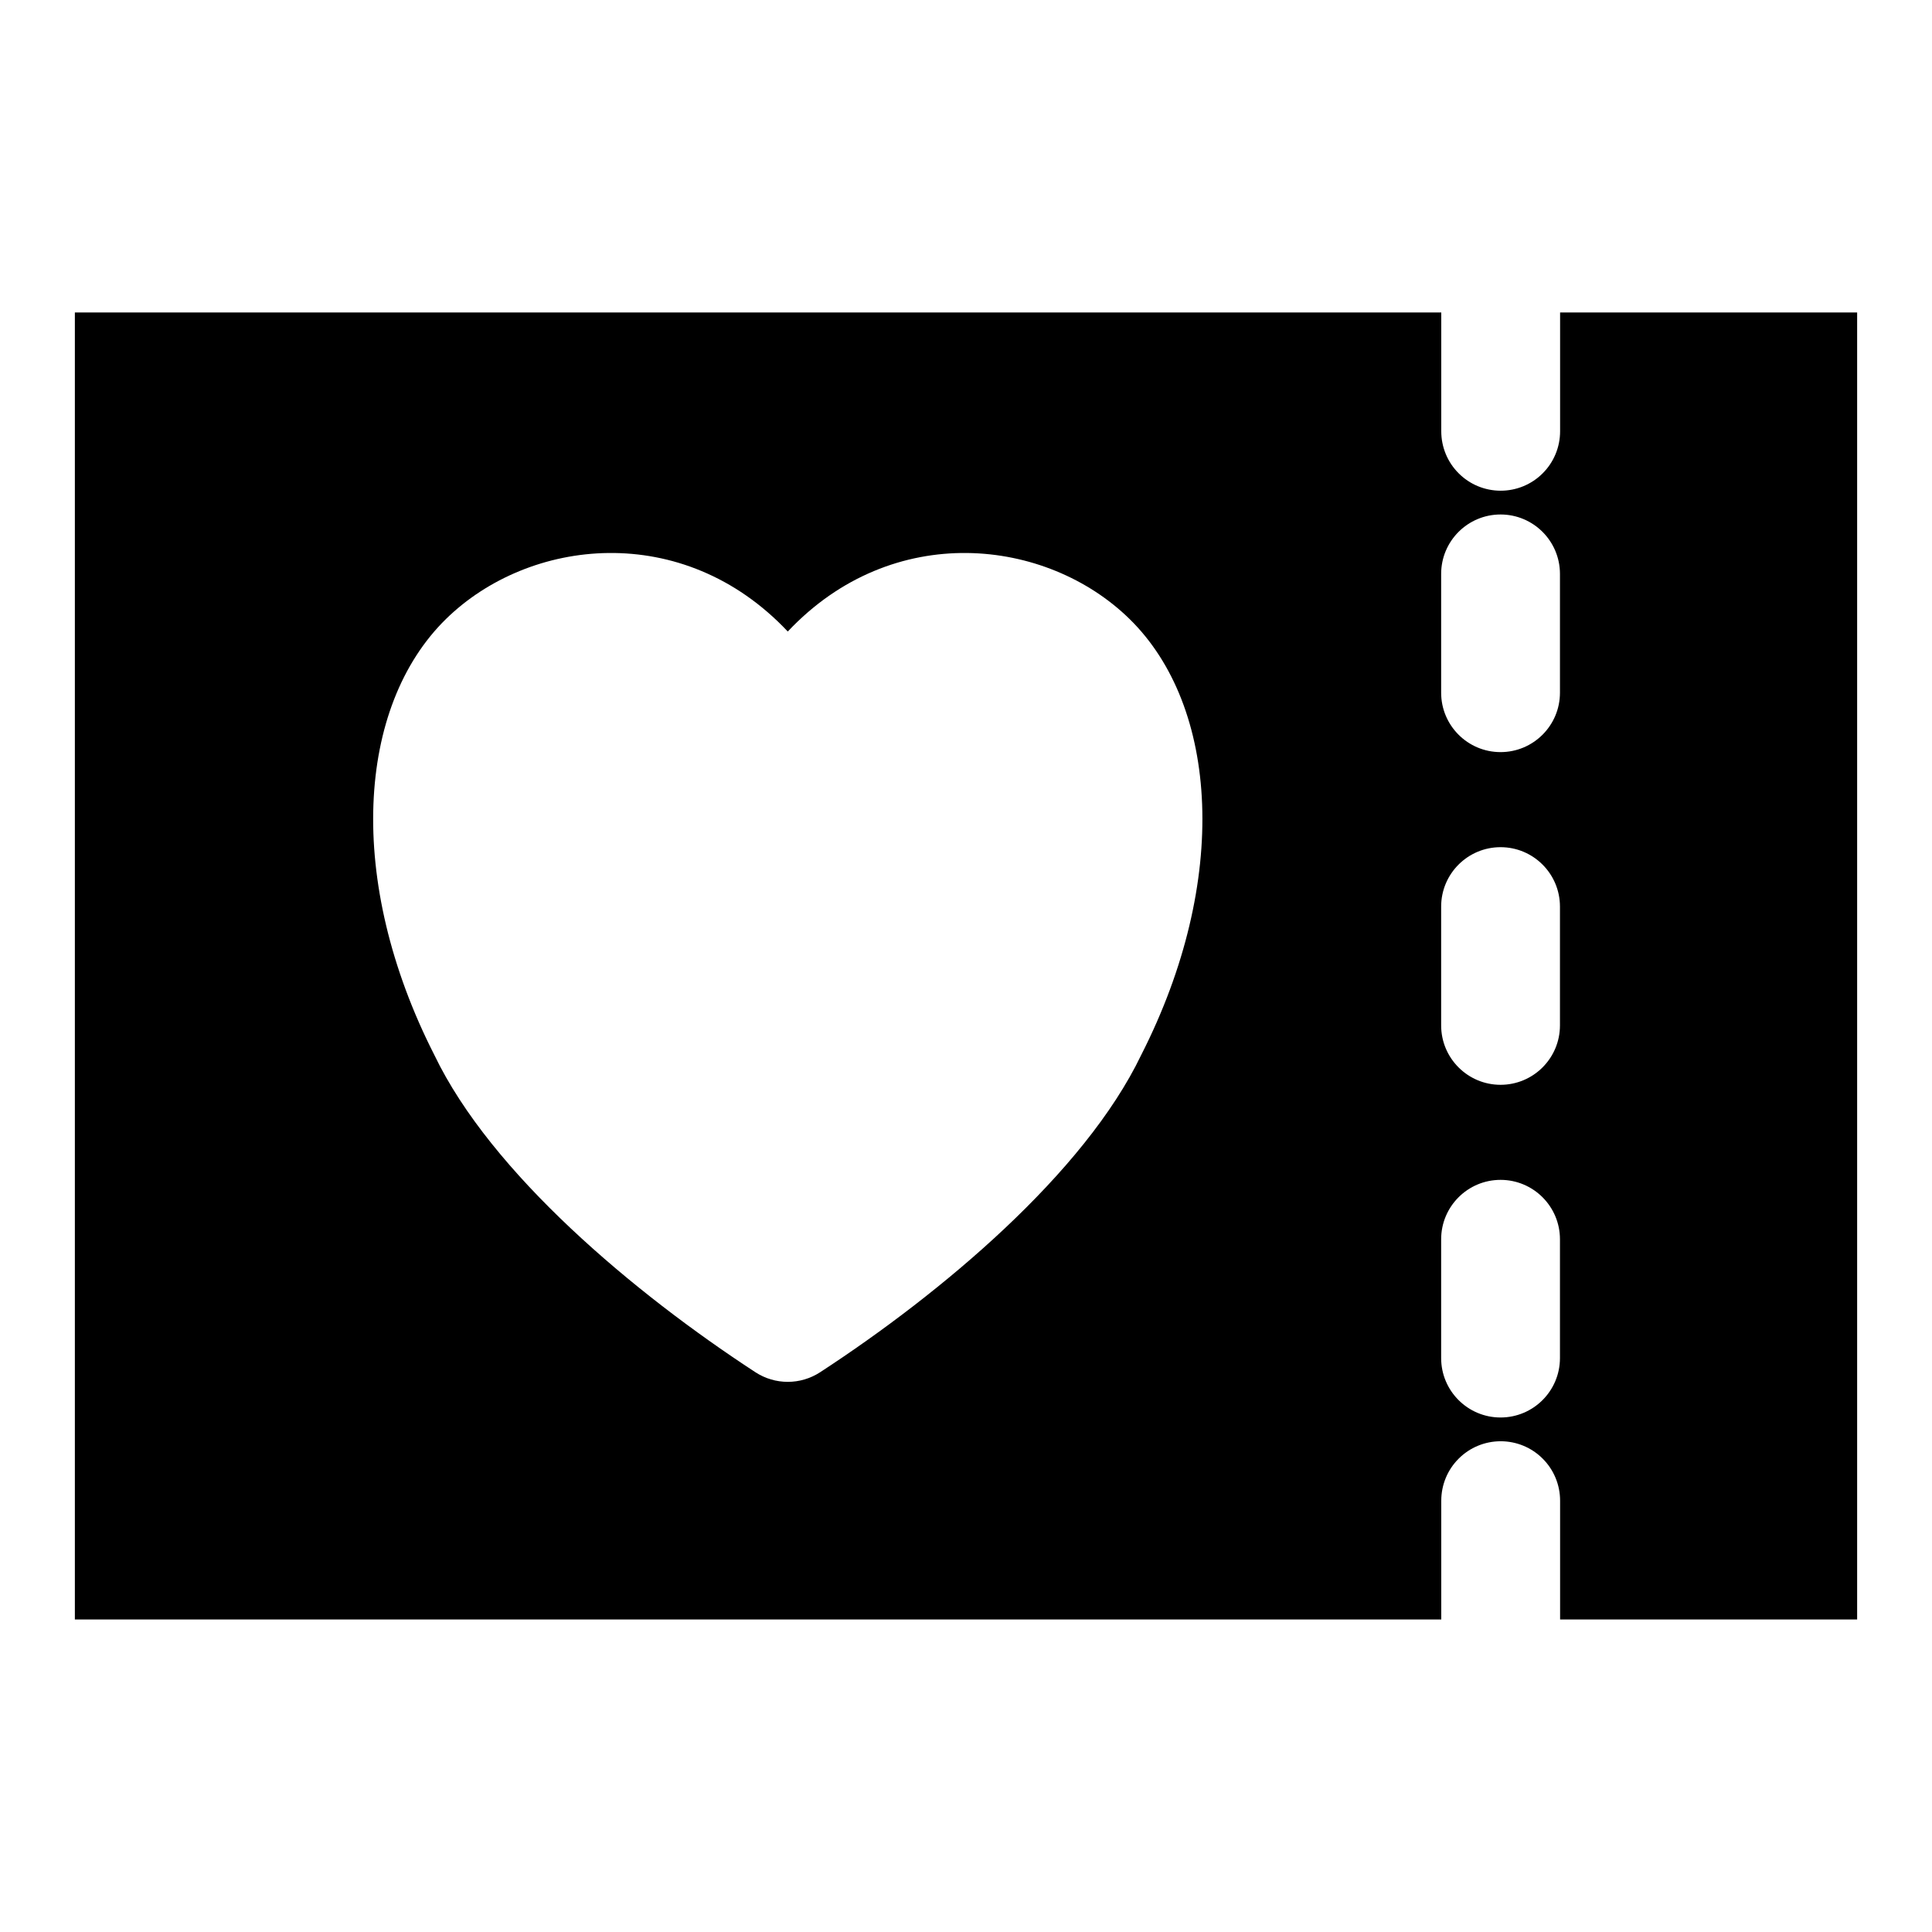 <?xml version="1.0" encoding="UTF-8"?>
<!-- Uploaded to: ICON Repo, www.svgrepo.com, Generator: ICON Repo Mixer Tools -->
<svg fill="#000000" width="800px" height="800px" version="1.1" viewBox="144 144 512 512" xmlns="http://www.w3.org/2000/svg">
 <path d="m163.84 226.81h362.11v31.488c0 4.172 1.652 8.188 4.613 11.133 2.945 2.961 6.957 4.613 11.133 4.613 4.172 0 8.188-1.652 11.133-4.613 2.961-2.945 4.613-6.957 4.613-11.133v-31.488h78.719v346.37h-78.719v-31.488c0-4.172-1.652-8.188-4.613-11.133-2.945-2.961-6.957-4.613-11.133-4.613-4.172 0-8.188 1.652-11.133 4.613-2.961 2.945-4.613 6.957-4.613 11.133v31.488h-362.11zm362.08 245.61v31.488c0 8.691 7.055 15.742 15.742 15.742 8.691 0 15.742-7.055 15.742-15.742v-31.488c0-8.691-7.055-15.742-15.742-15.742-8.691 0-15.742 7.055-15.742 15.742zm-173.15-161.06c-27.852-29.566-68.613-24.812-90.559-3.336-23.633 23.129-26.656 69.305-3.102 115.56 15.051 31.363 53.027 63.164 85.066 84.059 5.227 3.418 11.965 3.418 17.191 0 32.039-20.891 70.016-52.695 85.066-84.059 23.555-46.258 20.531-92.434-3.102-115.56-21.945-21.477-62.707-26.23-90.559 3.336zm173.15 72.895v31.488c0 8.691 7.055 15.742 15.742 15.742 8.691 0 15.742-7.055 15.742-15.742v-31.488c0-8.691-7.055-15.742-15.742-15.742-8.691 0-15.742 7.055-15.742 15.742zm0-88.168v31.488c0 8.691 7.055 15.742 15.742 15.742 8.691 0 15.742-7.055 15.742-15.742v-31.488c0-8.691-7.055-15.742-15.742-15.742-8.691 0-15.742 7.055-15.742 15.742z" fill-rule="evenodd"/>
</svg>